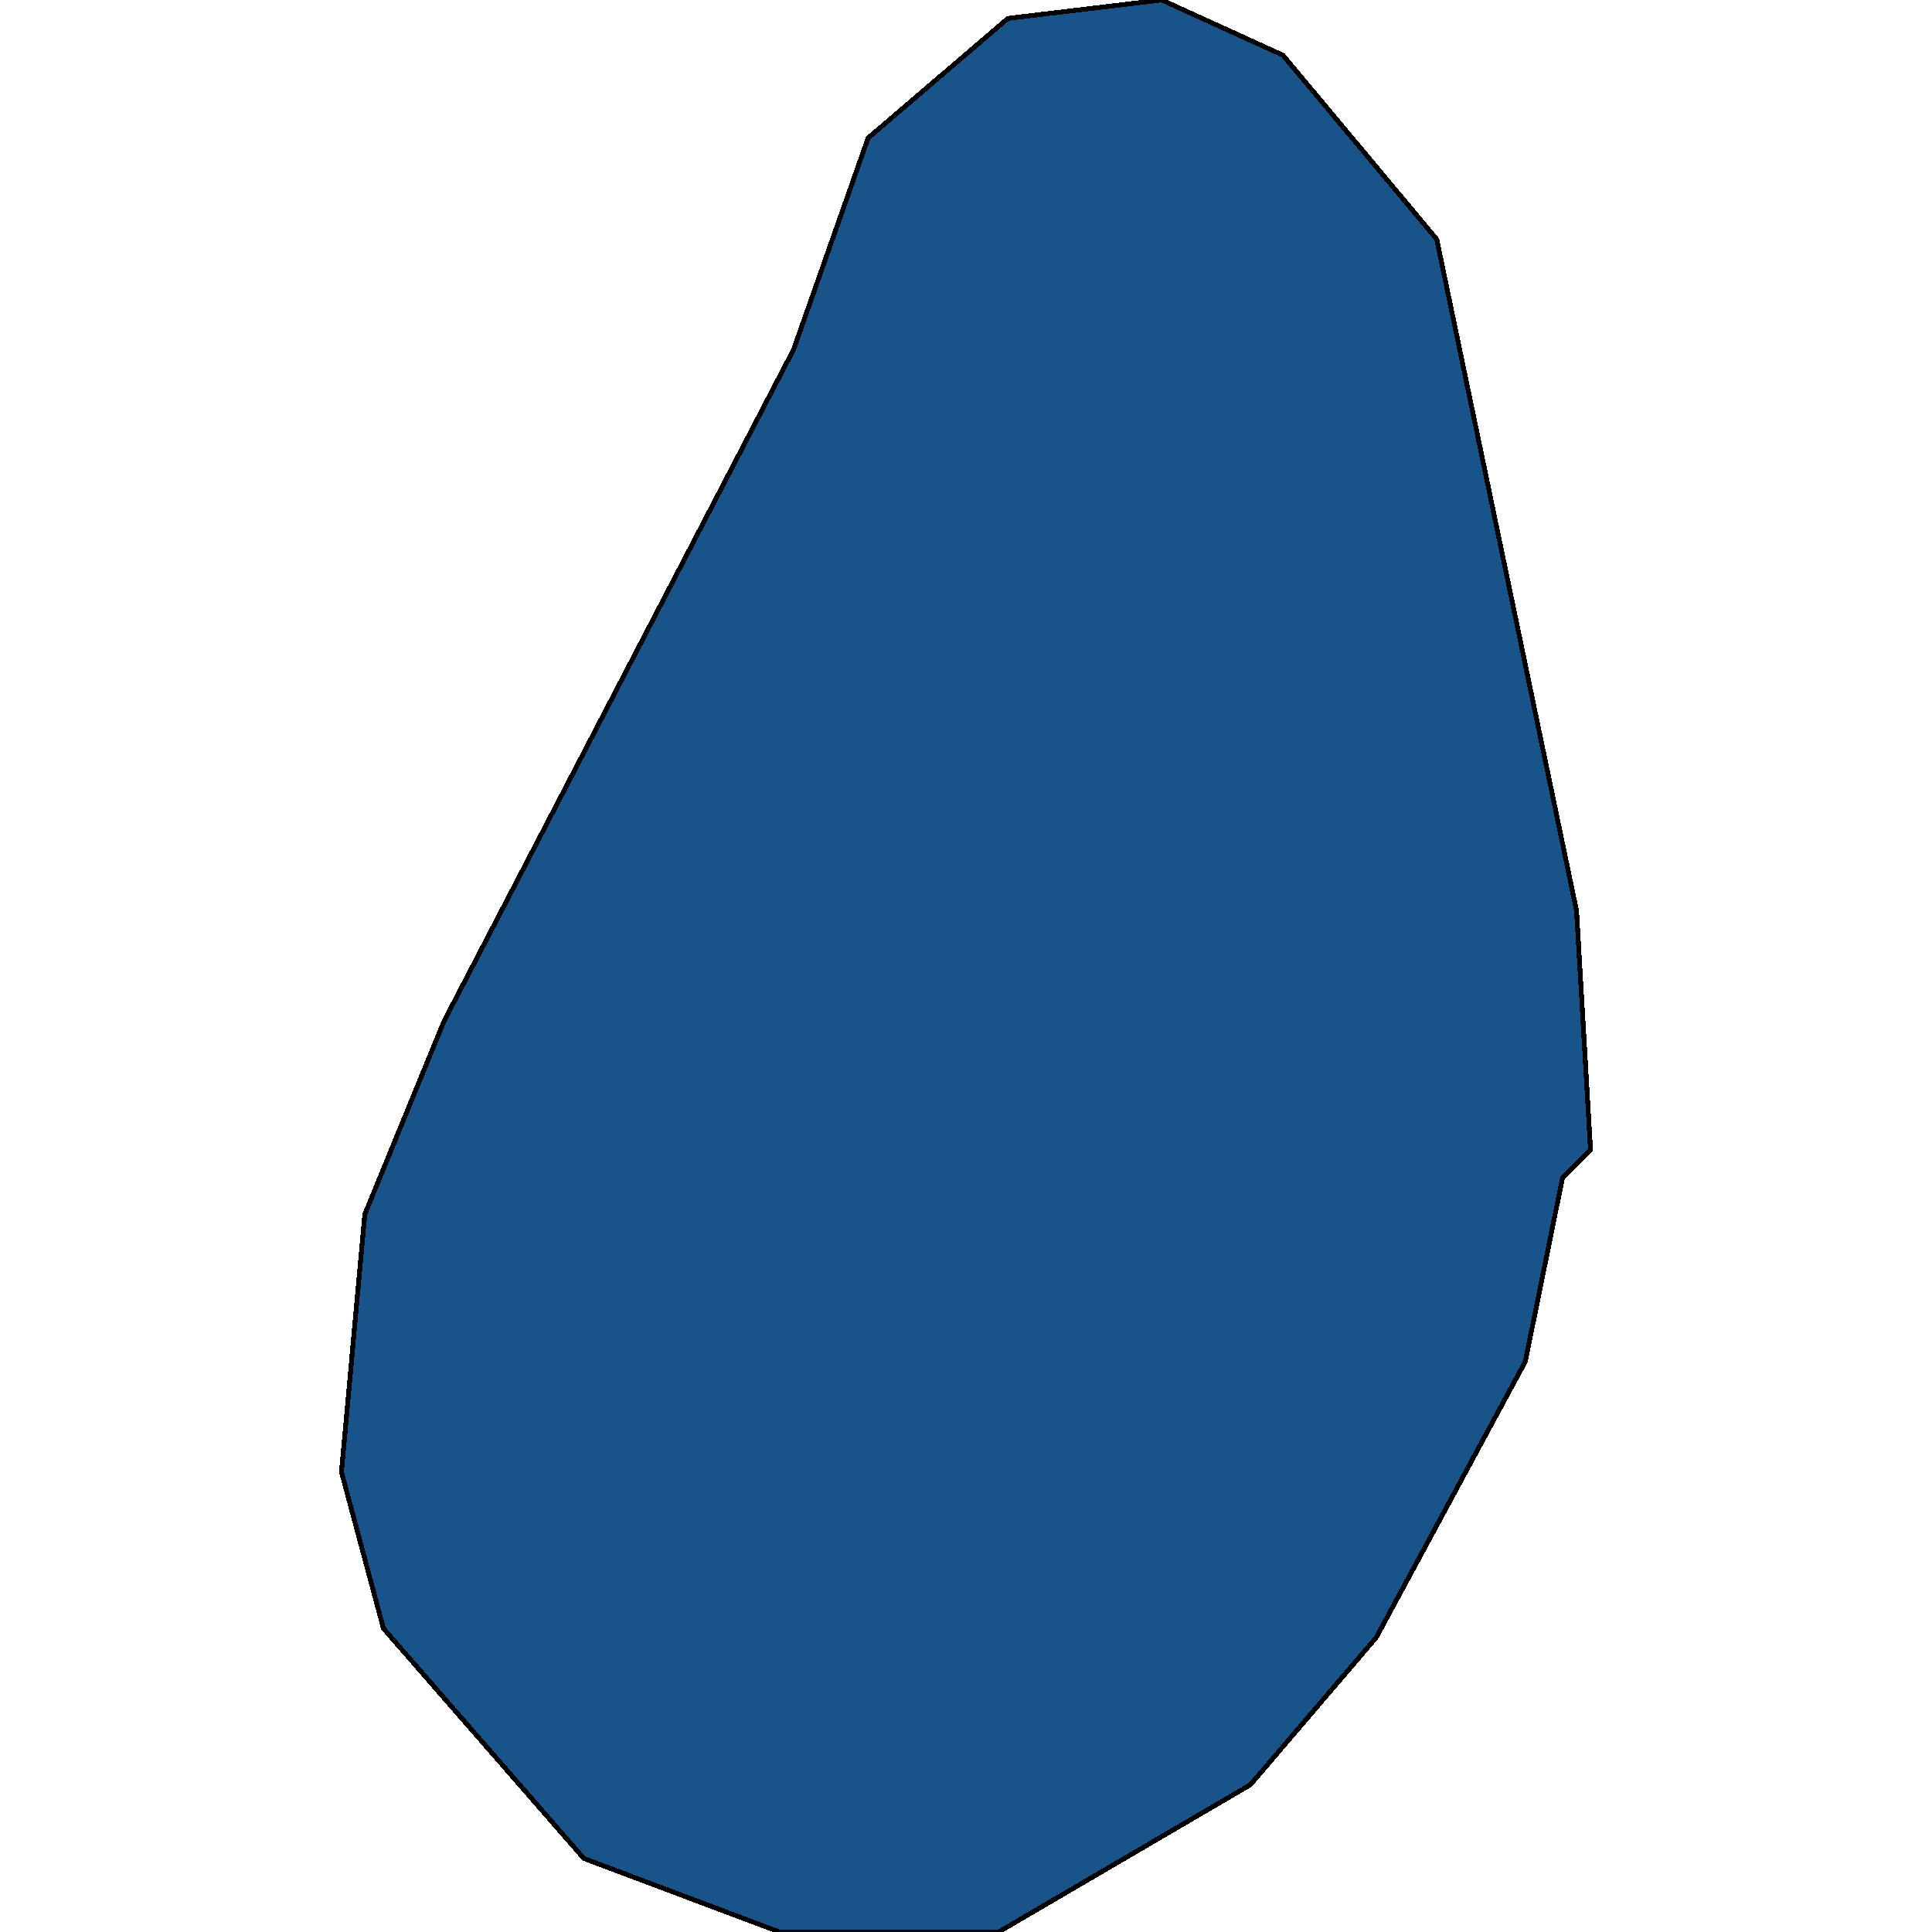 <svg xmlns="http://www.w3.org/2000/svg" width="400" height="400"><path style="stroke: black; fill: #18548a; shape-rendering: crispEdges; stroke-width: 1px;" d="M208.684,3.81L240.527,0L265.616,11.429L297.459,49.525L326.407,188.575L329.301,238.098L323.512,243.812L315.792,281.907L284.914,339.049L258.861,369.525L206.755,400L161.403,400L120.875,384.762L79.383,337.145L70.699,304.764L75.523,251.431L91.927,211.432L164.297,72.383L179.736,28.572Z"></path></svg>